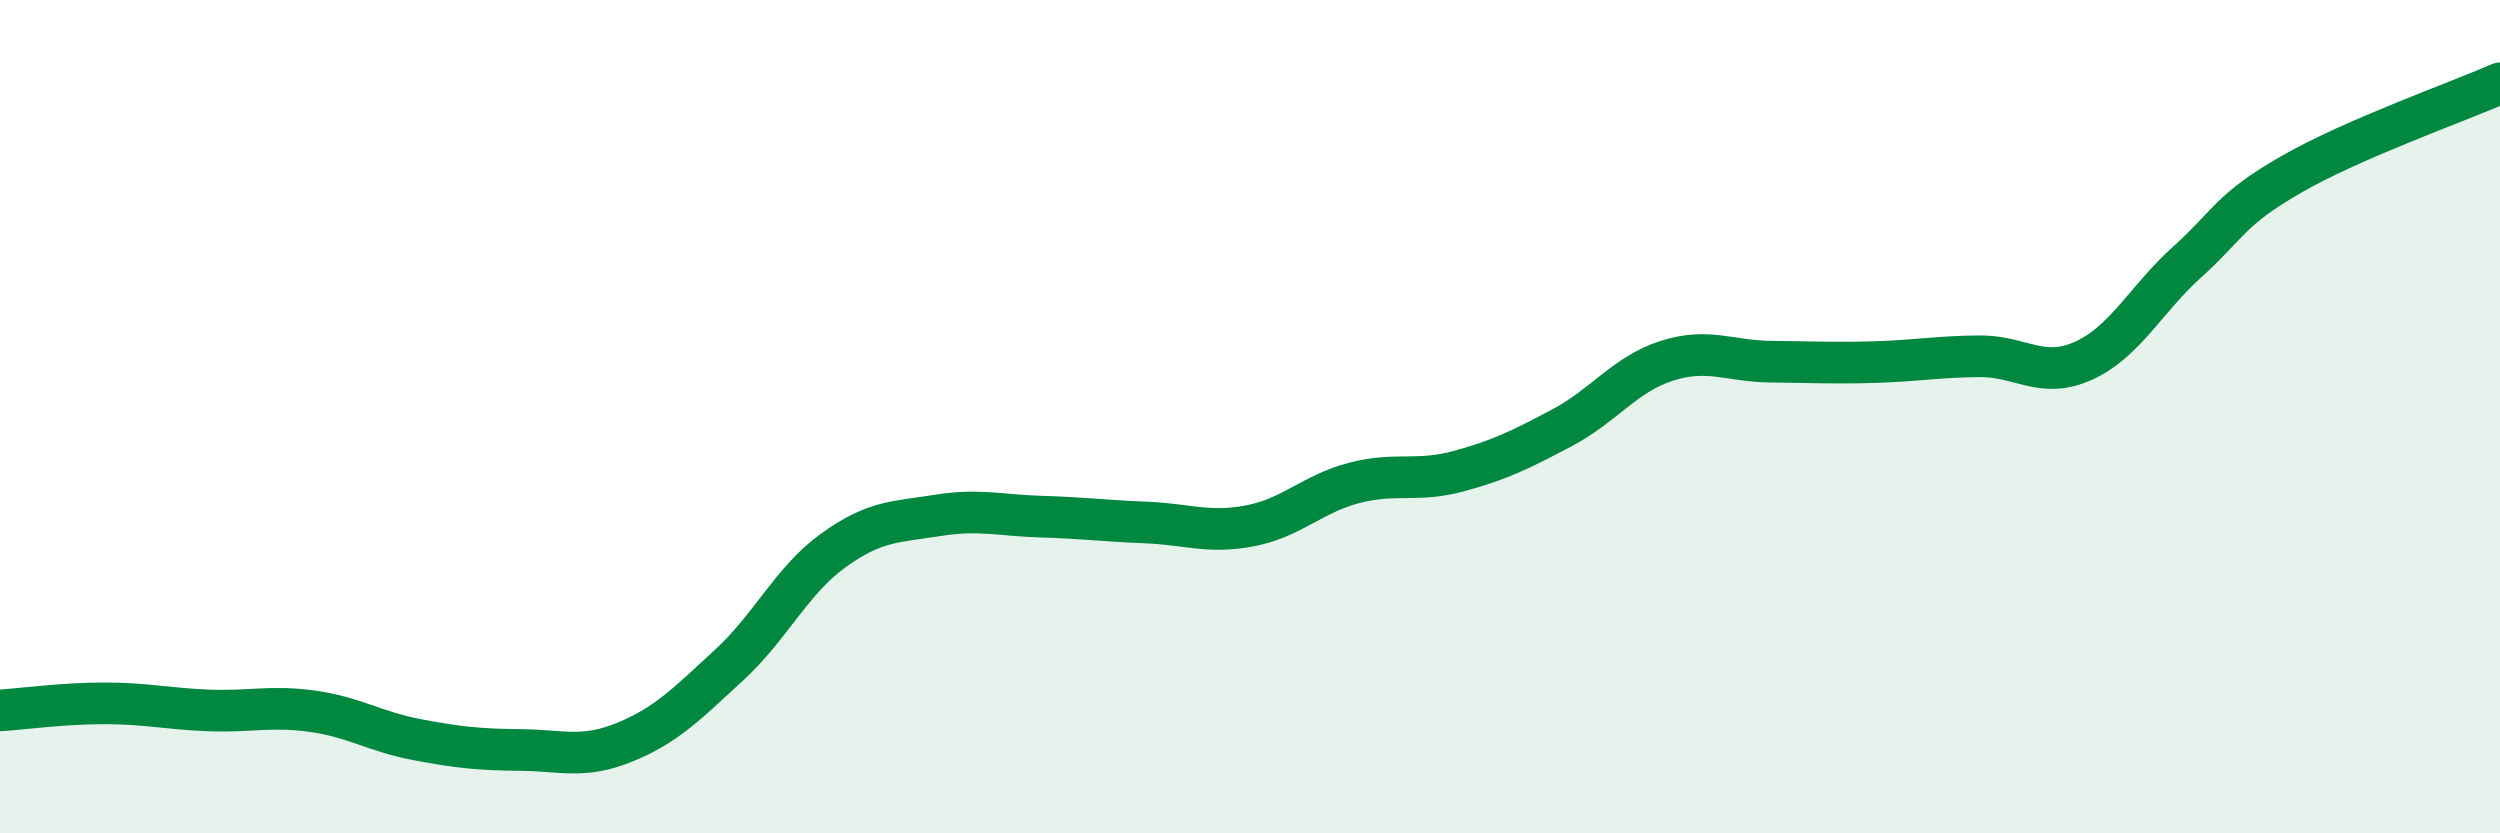 
    <svg width="60" height="20" viewBox="0 0 60 20" xmlns="http://www.w3.org/2000/svg">
      <path
        d="M 0,17.05 C 0.5,17.02 1.5,16.88 2.5,16.88 C 3.5,16.88 4,17.01 5,17.05 C 6,17.09 6.5,16.93 7.5,17.07 C 8.5,17.21 9,17.56 10,17.75 C 11,17.94 11.5,17.99 12.5,18 C 13.5,18.01 14,18.22 15,17.81 C 16,17.4 16.5,16.88 17.5,15.96 C 18.5,15.04 19,13.93 20,13.21 C 21,12.49 21.5,12.53 22.5,12.37 C 23.5,12.21 24,12.37 25,12.4 C 26,12.43 26.5,12.5 27.5,12.54 C 28.5,12.58 29,12.81 30,12.62 C 31,12.43 31.5,11.85 32.5,11.59 C 33.5,11.33 34,11.58 35,11.31 C 36,11.04 36.5,10.79 37.5,10.26 C 38.5,9.73 39,8.98 40,8.66 C 41,8.34 41.5,8.67 42.5,8.68 C 43.5,8.69 44,8.72 45,8.69 C 46,8.66 46.5,8.56 47.5,8.55 C 48.5,8.54 49,9.11 50,8.66 C 51,8.21 51.5,7.18 52.5,6.28 C 53.5,5.38 53.5,5.04 55,4.18 C 56.5,3.32 59,2.44 60,2L60 20L0 20Z"
        fill="#008740"
        opacity="0.1"
        stroke-linecap="round"
        stroke-linejoin="round"
      />
      <path
        d="M 0,17.05 C 0.5,17.02 1.5,16.88 2.5,16.88 C 3.5,16.88 4,17.01 5,17.05 C 6,17.09 6.5,16.93 7.5,17.07 C 8.5,17.21 9,17.56 10,17.75 C 11,17.94 11.5,17.99 12.5,18 C 13.5,18.01 14,18.22 15,17.81 C 16,17.4 16.5,16.88 17.5,15.96 C 18.5,15.04 19,13.93 20,13.21 C 21,12.49 21.5,12.53 22.5,12.37 C 23.5,12.21 24,12.37 25,12.4 C 26,12.43 26.5,12.5 27.5,12.54 C 28.5,12.58 29,12.81 30,12.62 C 31,12.43 31.5,11.85 32.5,11.59 C 33.5,11.33 34,11.58 35,11.31 C 36,11.04 36.5,10.79 37.5,10.26 C 38.5,9.73 39,8.98 40,8.66 C 41,8.34 41.5,8.67 42.5,8.68 C 43.5,8.69 44,8.72 45,8.69 C 46,8.66 46.5,8.56 47.5,8.55 C 48.5,8.54 49,9.11 50,8.66 C 51,8.21 51.5,7.18 52.5,6.28 C 53.5,5.38 53.5,5.04 55,4.18 C 56.5,3.32 59,2.44 60,2"
        stroke="#008740"
        stroke-width="1"
        fill="none"
        stroke-linecap="round"
        stroke-linejoin="round"
      />
    </svg>
  